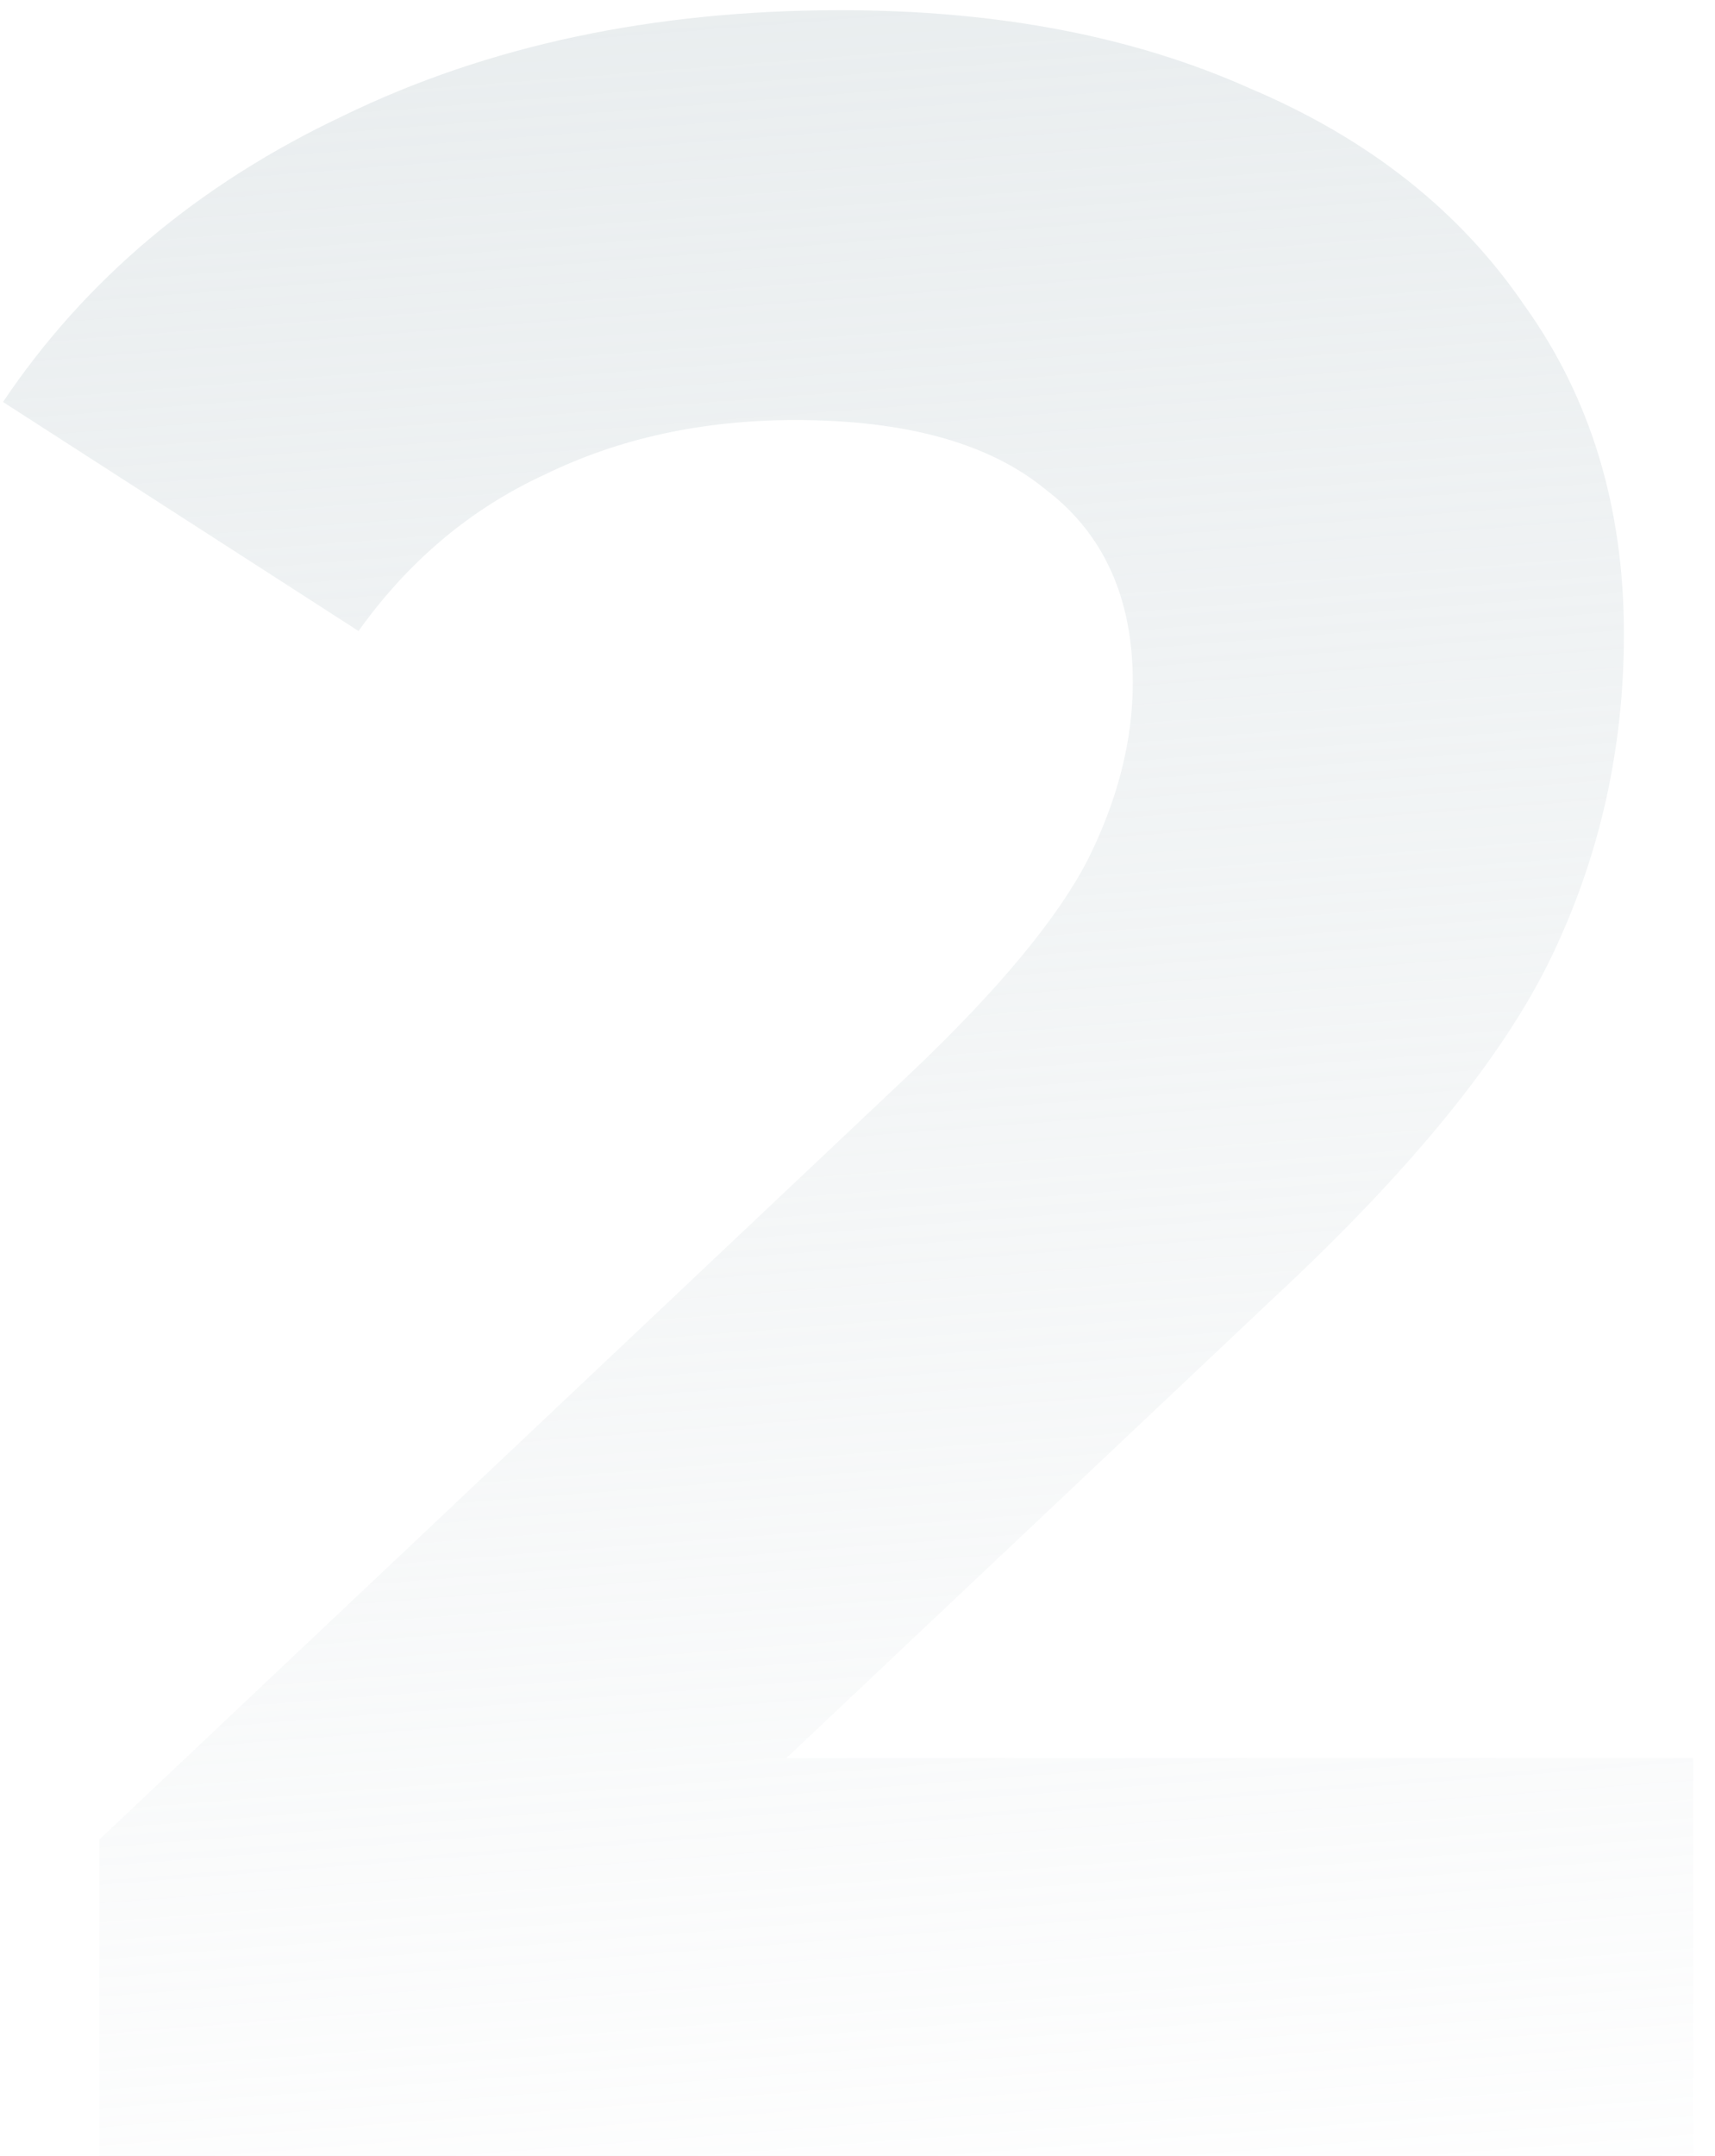 <svg width="74" height="93" viewBox="0 0 74 93" fill="none" xmlns="http://www.w3.org/2000/svg">
<path d="M73.06 75.84V93H4.29V79.35L39.39 46.2C43.117 42.647 45.63 39.613 46.93 37.1C48.23 34.5 48.88 31.943 48.88 29.43C48.88 25.79 47.623 23.017 45.11 21.11C42.683 19.117 39.087 18.12 34.32 18.12C30.333 18.12 26.737 18.9 23.53 20.46C20.323 21.933 17.637 24.187 15.47 27.22L0.13 17.34C3.683 12.053 8.58 7.937 14.82 4.99C21.06 1.957 28.21 0.44 36.27 0.44C43.03 0.44 48.923 1.567 53.95 3.82C59.063 5.987 63.007 9.107 65.78 13.18C68.64 17.167 70.07 21.89 70.07 27.35C70.07 32.29 69.03 36.927 66.95 41.26C64.87 45.593 60.84 50.533 54.86 56.08L33.93 75.84H73.06Z" fill="url(#paint0_linear_1_401)"/>
<defs>
<linearGradient id="paint0_linear_1_401" x1="8.75026e-07" y1="-34.525" x2="10.869" y2="106.135" gradientUnits="userSpaceOnUse">
<stop stop-color="#D5DDE0" stop-opacity="0.69"/>
<stop offset="1" stop-color="#D5DDE0" stop-opacity="0"/>
</linearGradient>
</defs>
</svg>
